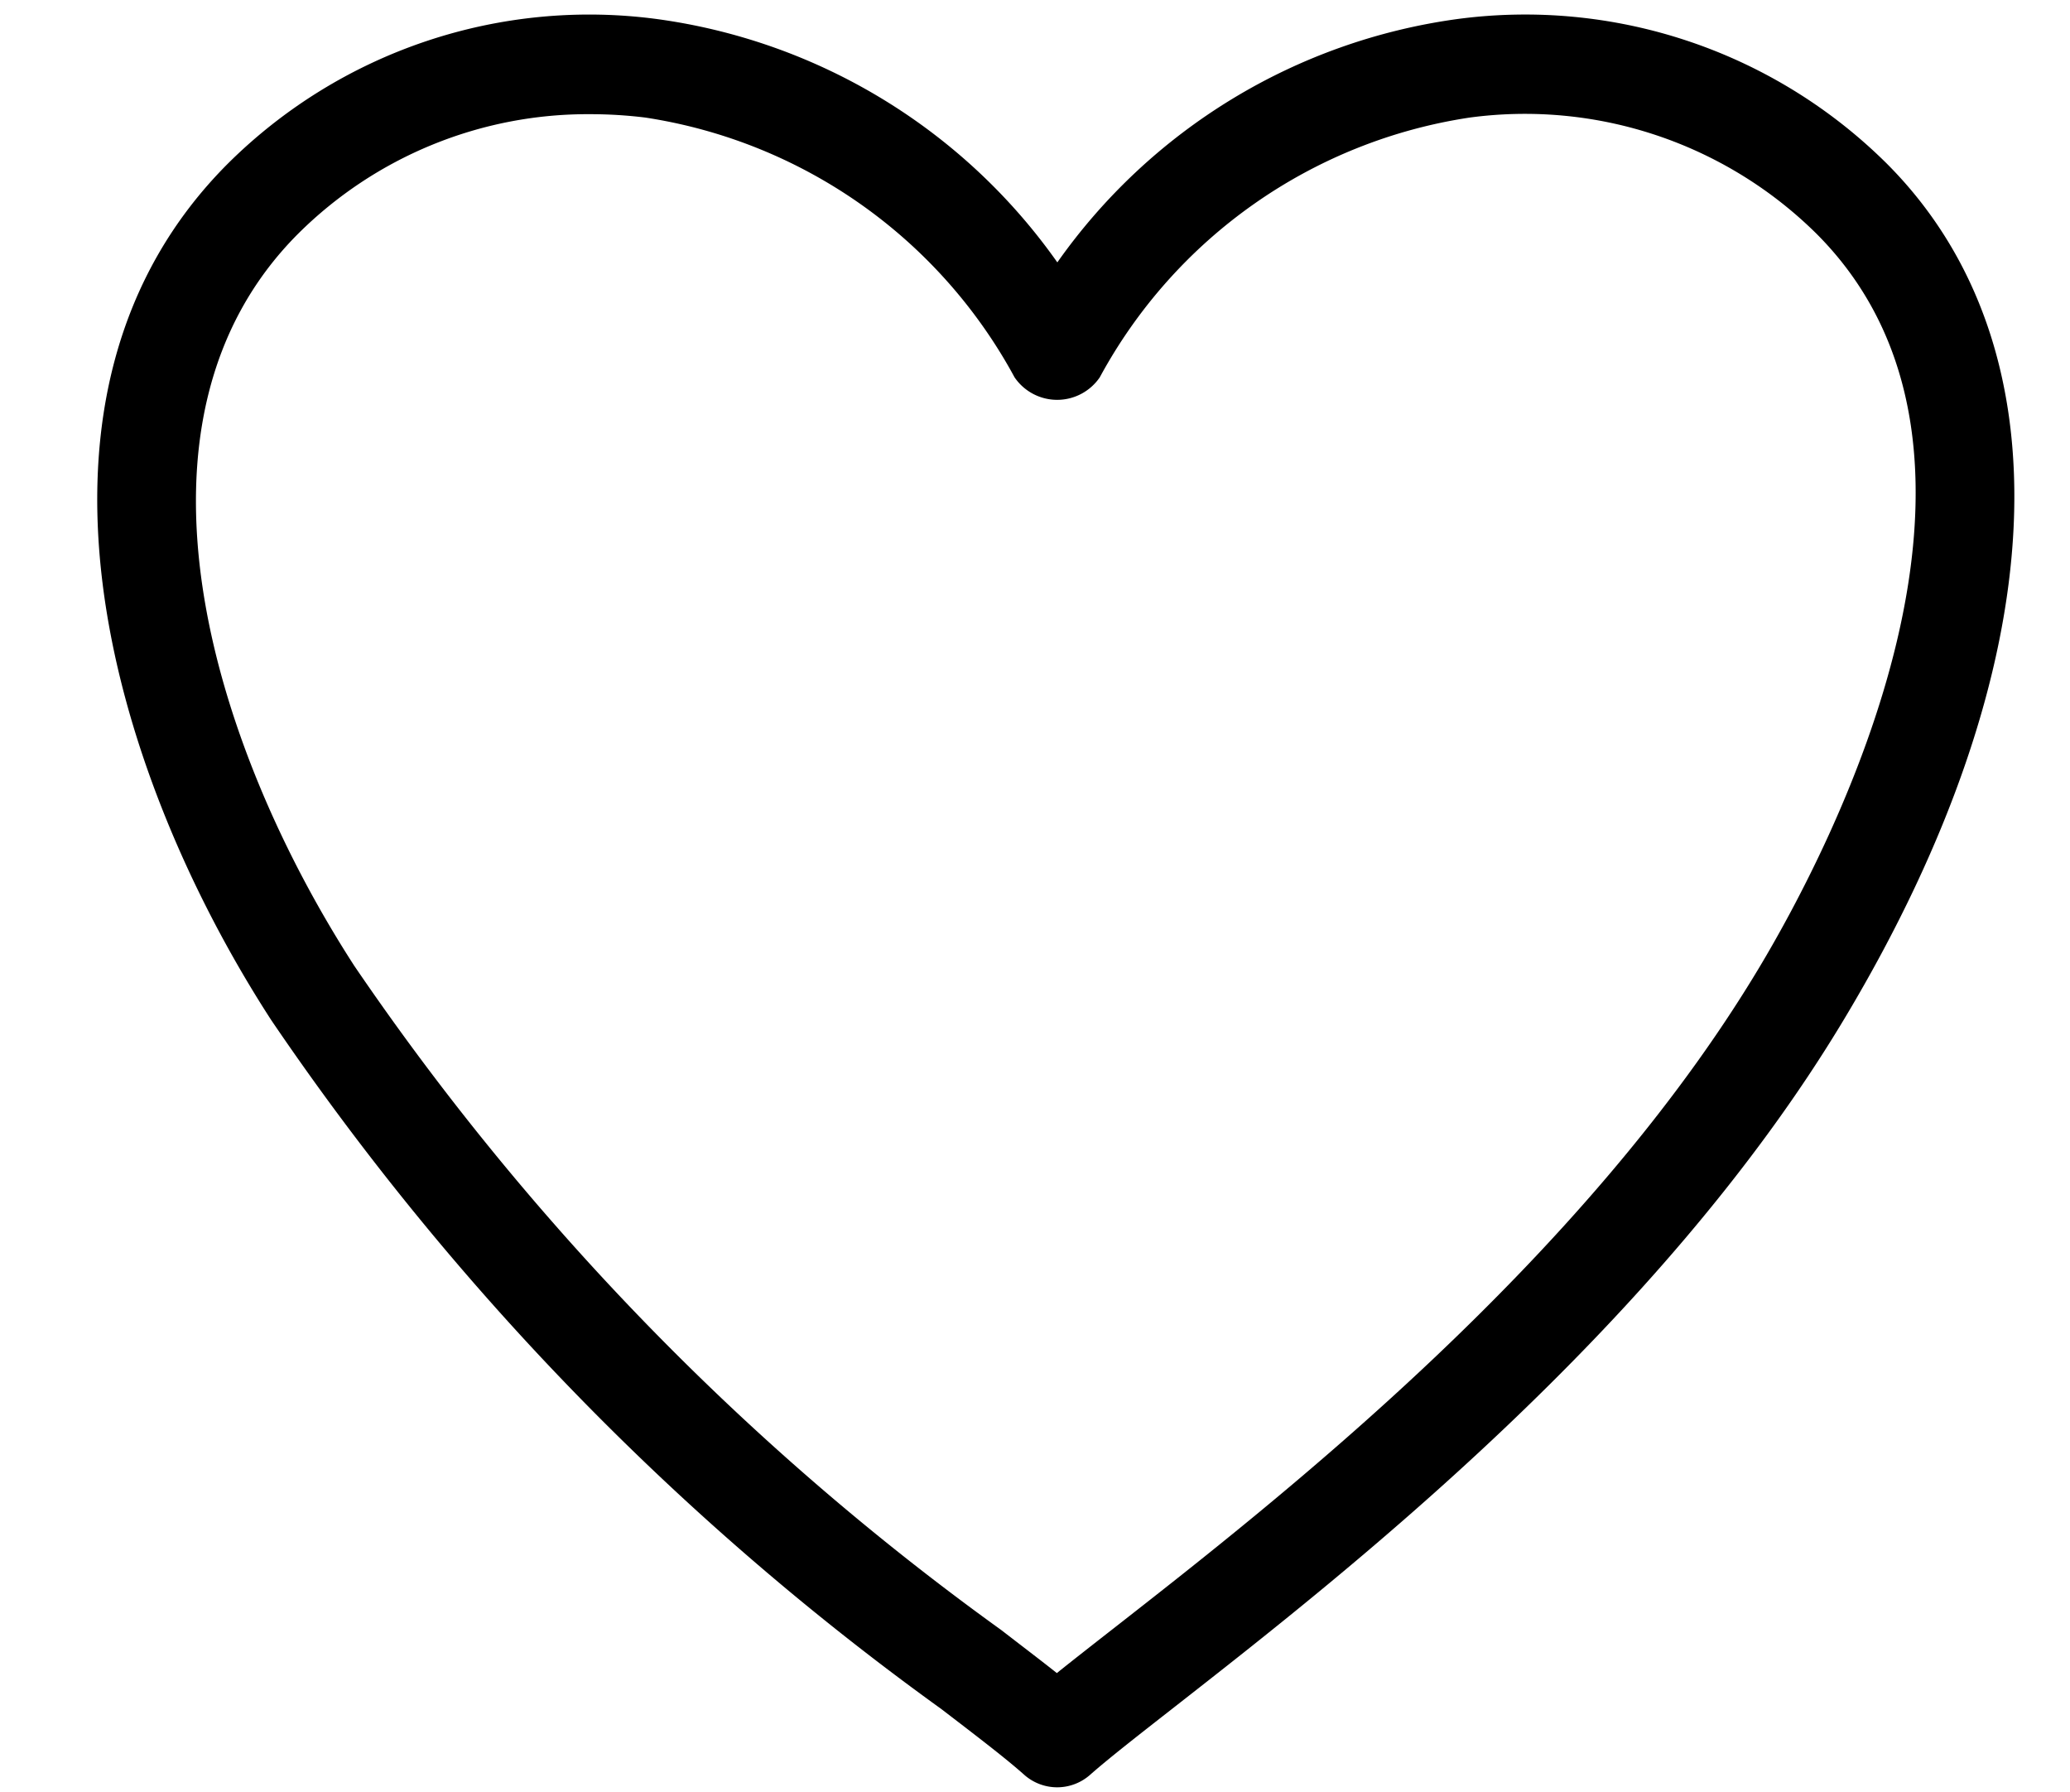 <?xml version="1.0" encoding="UTF-8"?><svg xmlns="http://www.w3.org/2000/svg" xmlns:xlink="http://www.w3.org/1999/xlink" data-name="Layer 1" height="36.1" preserveAspectRatio="xMidYMid meet" version="1.0" viewBox="2.7 6.0 41.7 36.1" width="41.7" zoomAndPan="magnify"><g id="change1_1"><path d="M21.657,40.42c.731.56,1.307,1,1.677,1.33a1,1,0,0,0,1.325,0c.363-.321.961-.788,1.717-1.379,3.4-2.66,9.742-7.611,13.482-13.856C44.1,19.437,44.413,13,40.707,9.293a10.337,10.337,0,0,0-8.653-2.909A11.815,11.815,0,0,0,24,11.285a11.818,11.818,0,0,0-8.056-4.9A10.327,10.327,0,0,0,7.293,9.293c-4.613,4.613-2.416,12.176.868,17.25A55.515,55.515,0,0,0,21.657,40.42ZM8.707,10.707A8.27,8.27,0,0,1,14.6,8.3a9.069,9.069,0,0,1,1.1.068A10.207,10.207,0,0,1,23.138,13.6a1.039,1.039,0,0,0,1.717,0A10.2,10.2,0,0,1,32.3,8.369a8.35,8.35,0,0,1,6.992,2.338c4.468,4.468.249,12.442-1.151,14.779-3.549,5.926-9.7,10.728-13,13.308-.438.342-.824.644-1.151.906-.321-.255-.7-.542-1.12-.867A53.724,53.724,0,0,1,9.839,25.457C6.961,21.008,4.938,14.476,8.707,10.707Z"/></g></svg>